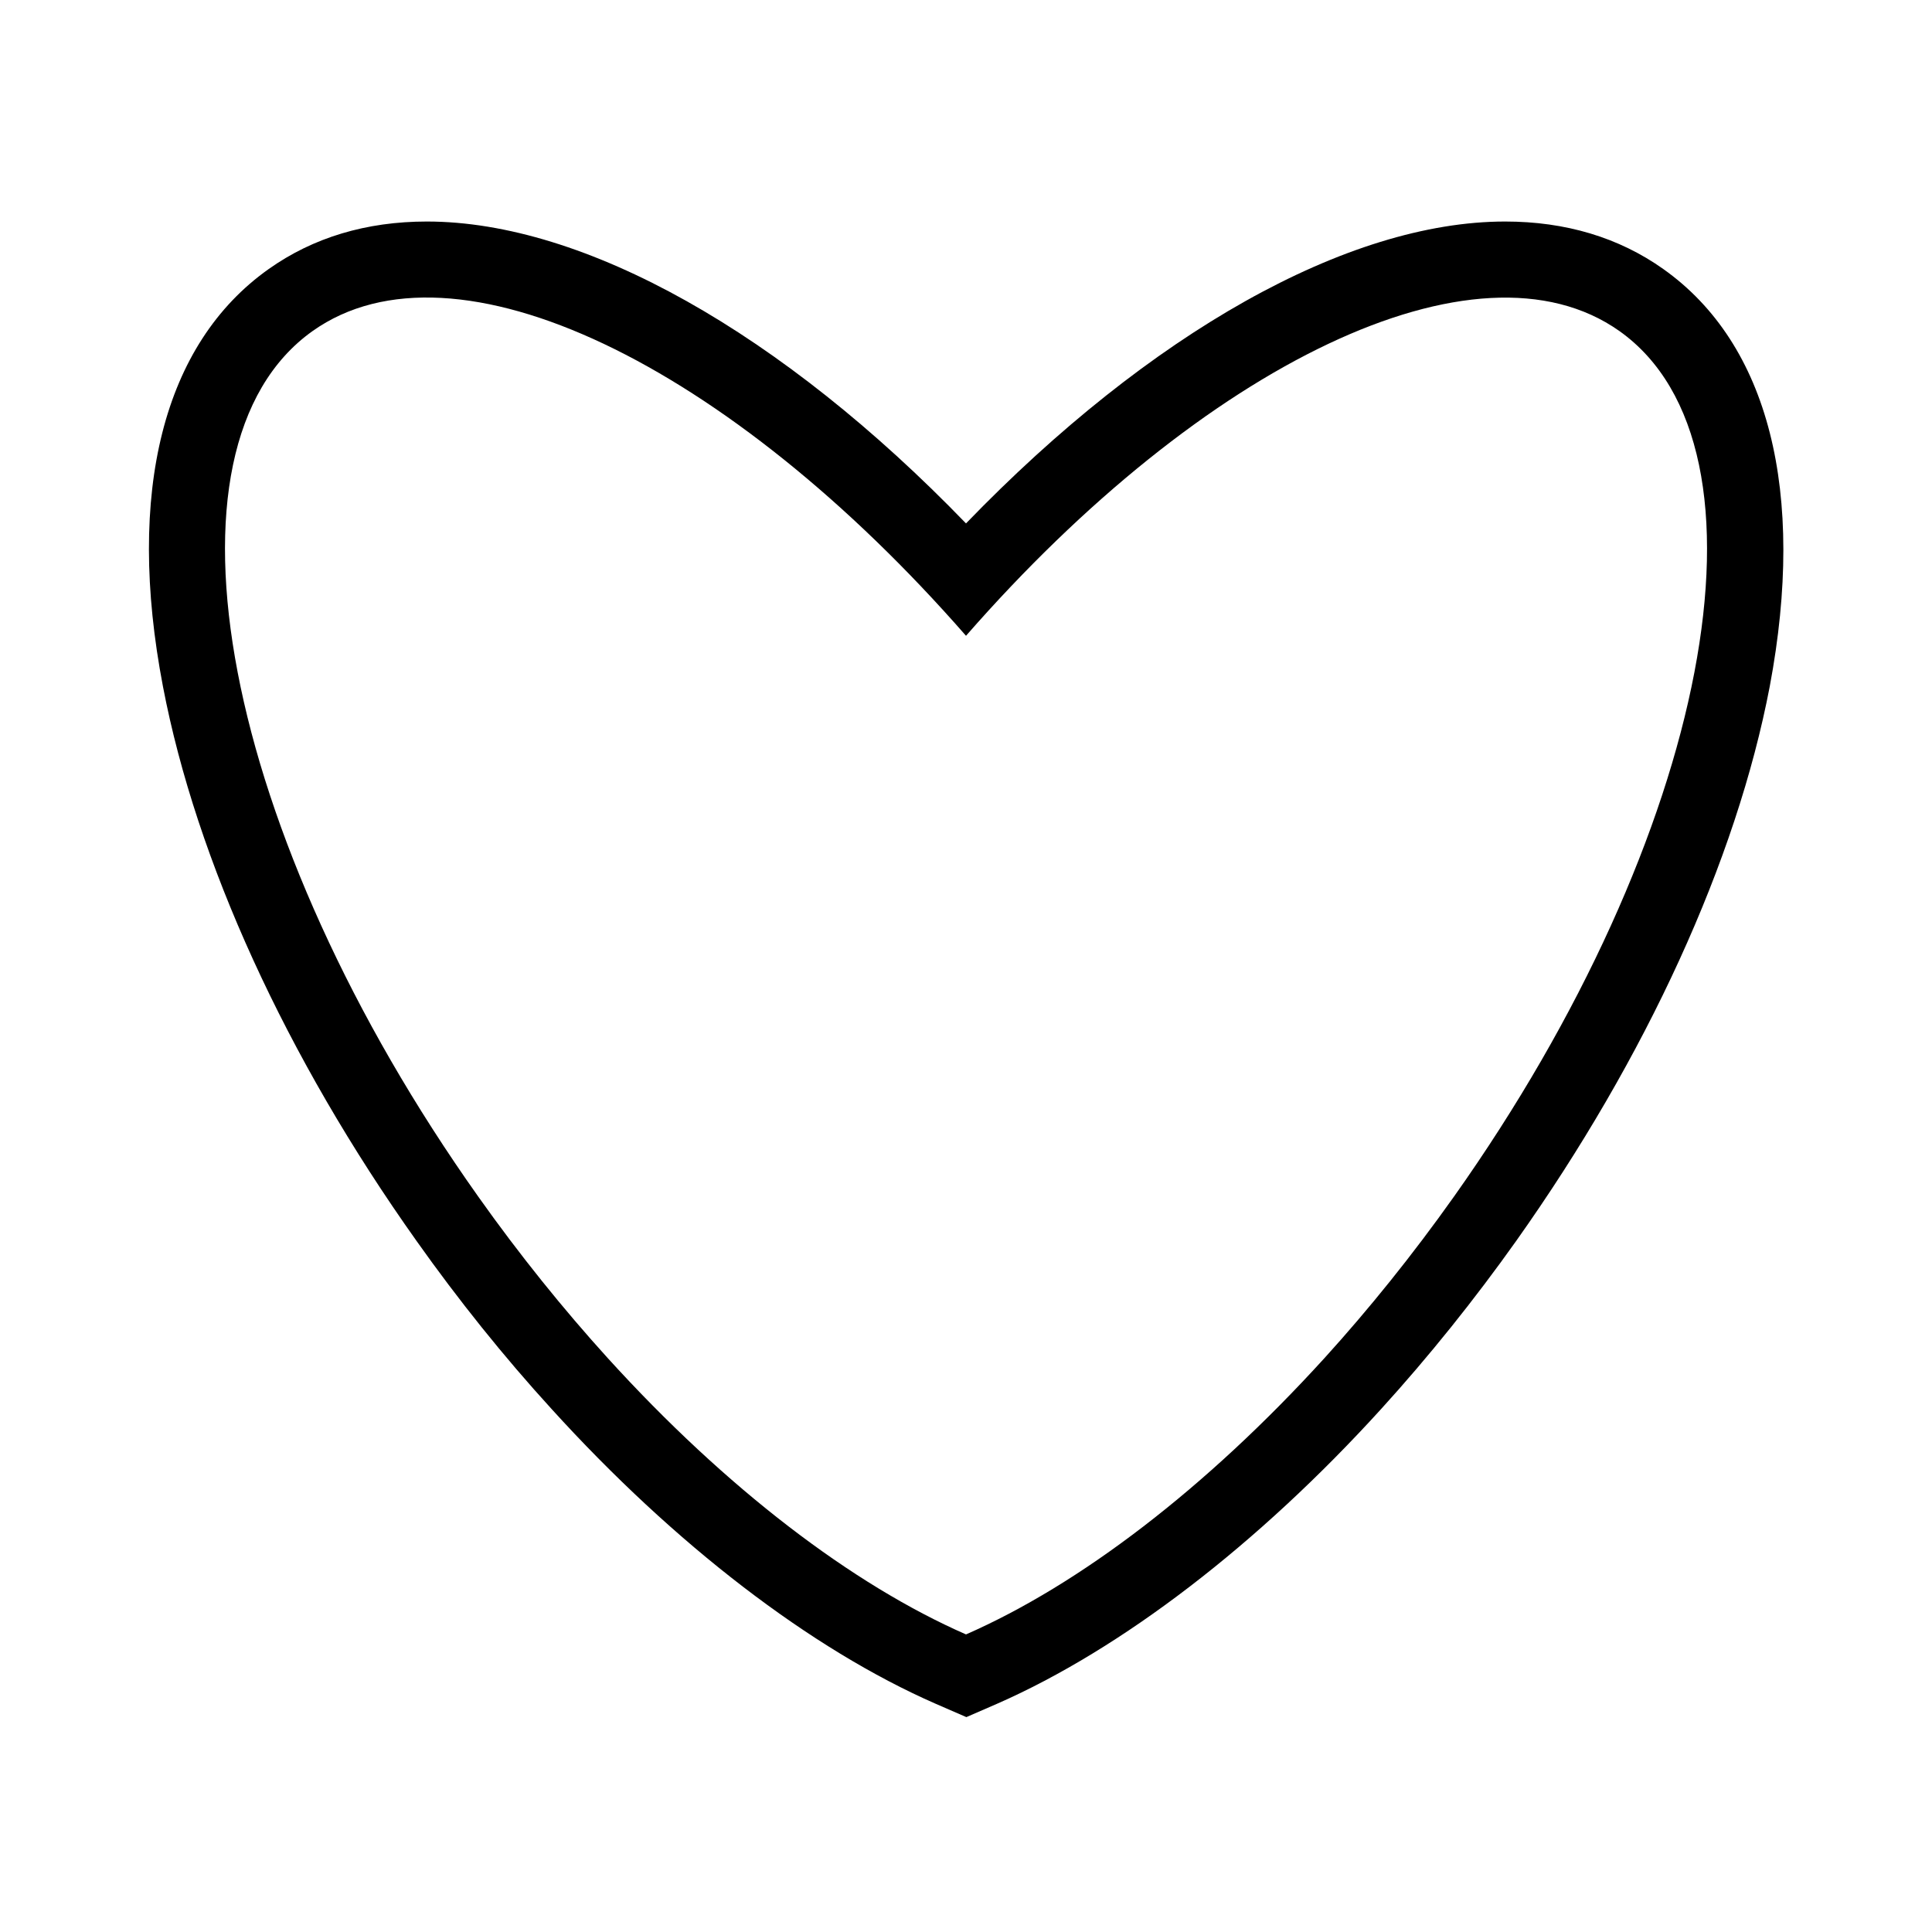 <?xml version="1.0" encoding="UTF-8"?>
<!-- Uploaded to: SVG Repo, www.svgrepo.com, Generator: SVG Repo Mixer Tools -->
<svg fill="#000000" width="800px" height="800px" version="1.1" viewBox="144 144 512 512" xmlns="http://www.w3.org/2000/svg">
 <path d="m584.8 215.3c-11.789-8.363-25.895-12.594-41.918-12.594-41.766 0-94.16 29.574-142.88 80.004-48.719-50.43-101.11-80.004-142.88-80.004-16.02 0-30.129 4.231-41.918 12.594-27.965 19.801-37.887 59.098-28.016 110.64 8.816 46.098 32.648 98.293 67.156 146.86 11.133 15.719 23.176 30.73 35.82 44.586 32.598 35.922 68.77 63.68 101.82 78.141l8.113 3.527 8.113-3.527c33.051-14.508 69.223-42.27 101.82-78.141 12.645-13.906 24.688-28.918 35.82-44.586 34.461-48.617 58.34-100.76 67.156-146.91 9.676-51.488-0.25-90.785-28.211-110.59zm-55.52 245.86c-10.934 15.418-22.469 29.727-34.258 42.723-31.441 34.562-64.895 60.055-95.02 73.254-30.129-13.199-63.582-38.691-94.969-73.254-11.789-13-23.328-27.305-34.258-42.723-67.914-95.723-87.562-198.45-43.934-229.43 37.684-26.754 110.34 8.867 173.16 80.762 62.824-71.895 135.42-107.46 173.16-80.762 43.633 30.984 23.984 133.71-43.879 229.43z"/>
</svg>
